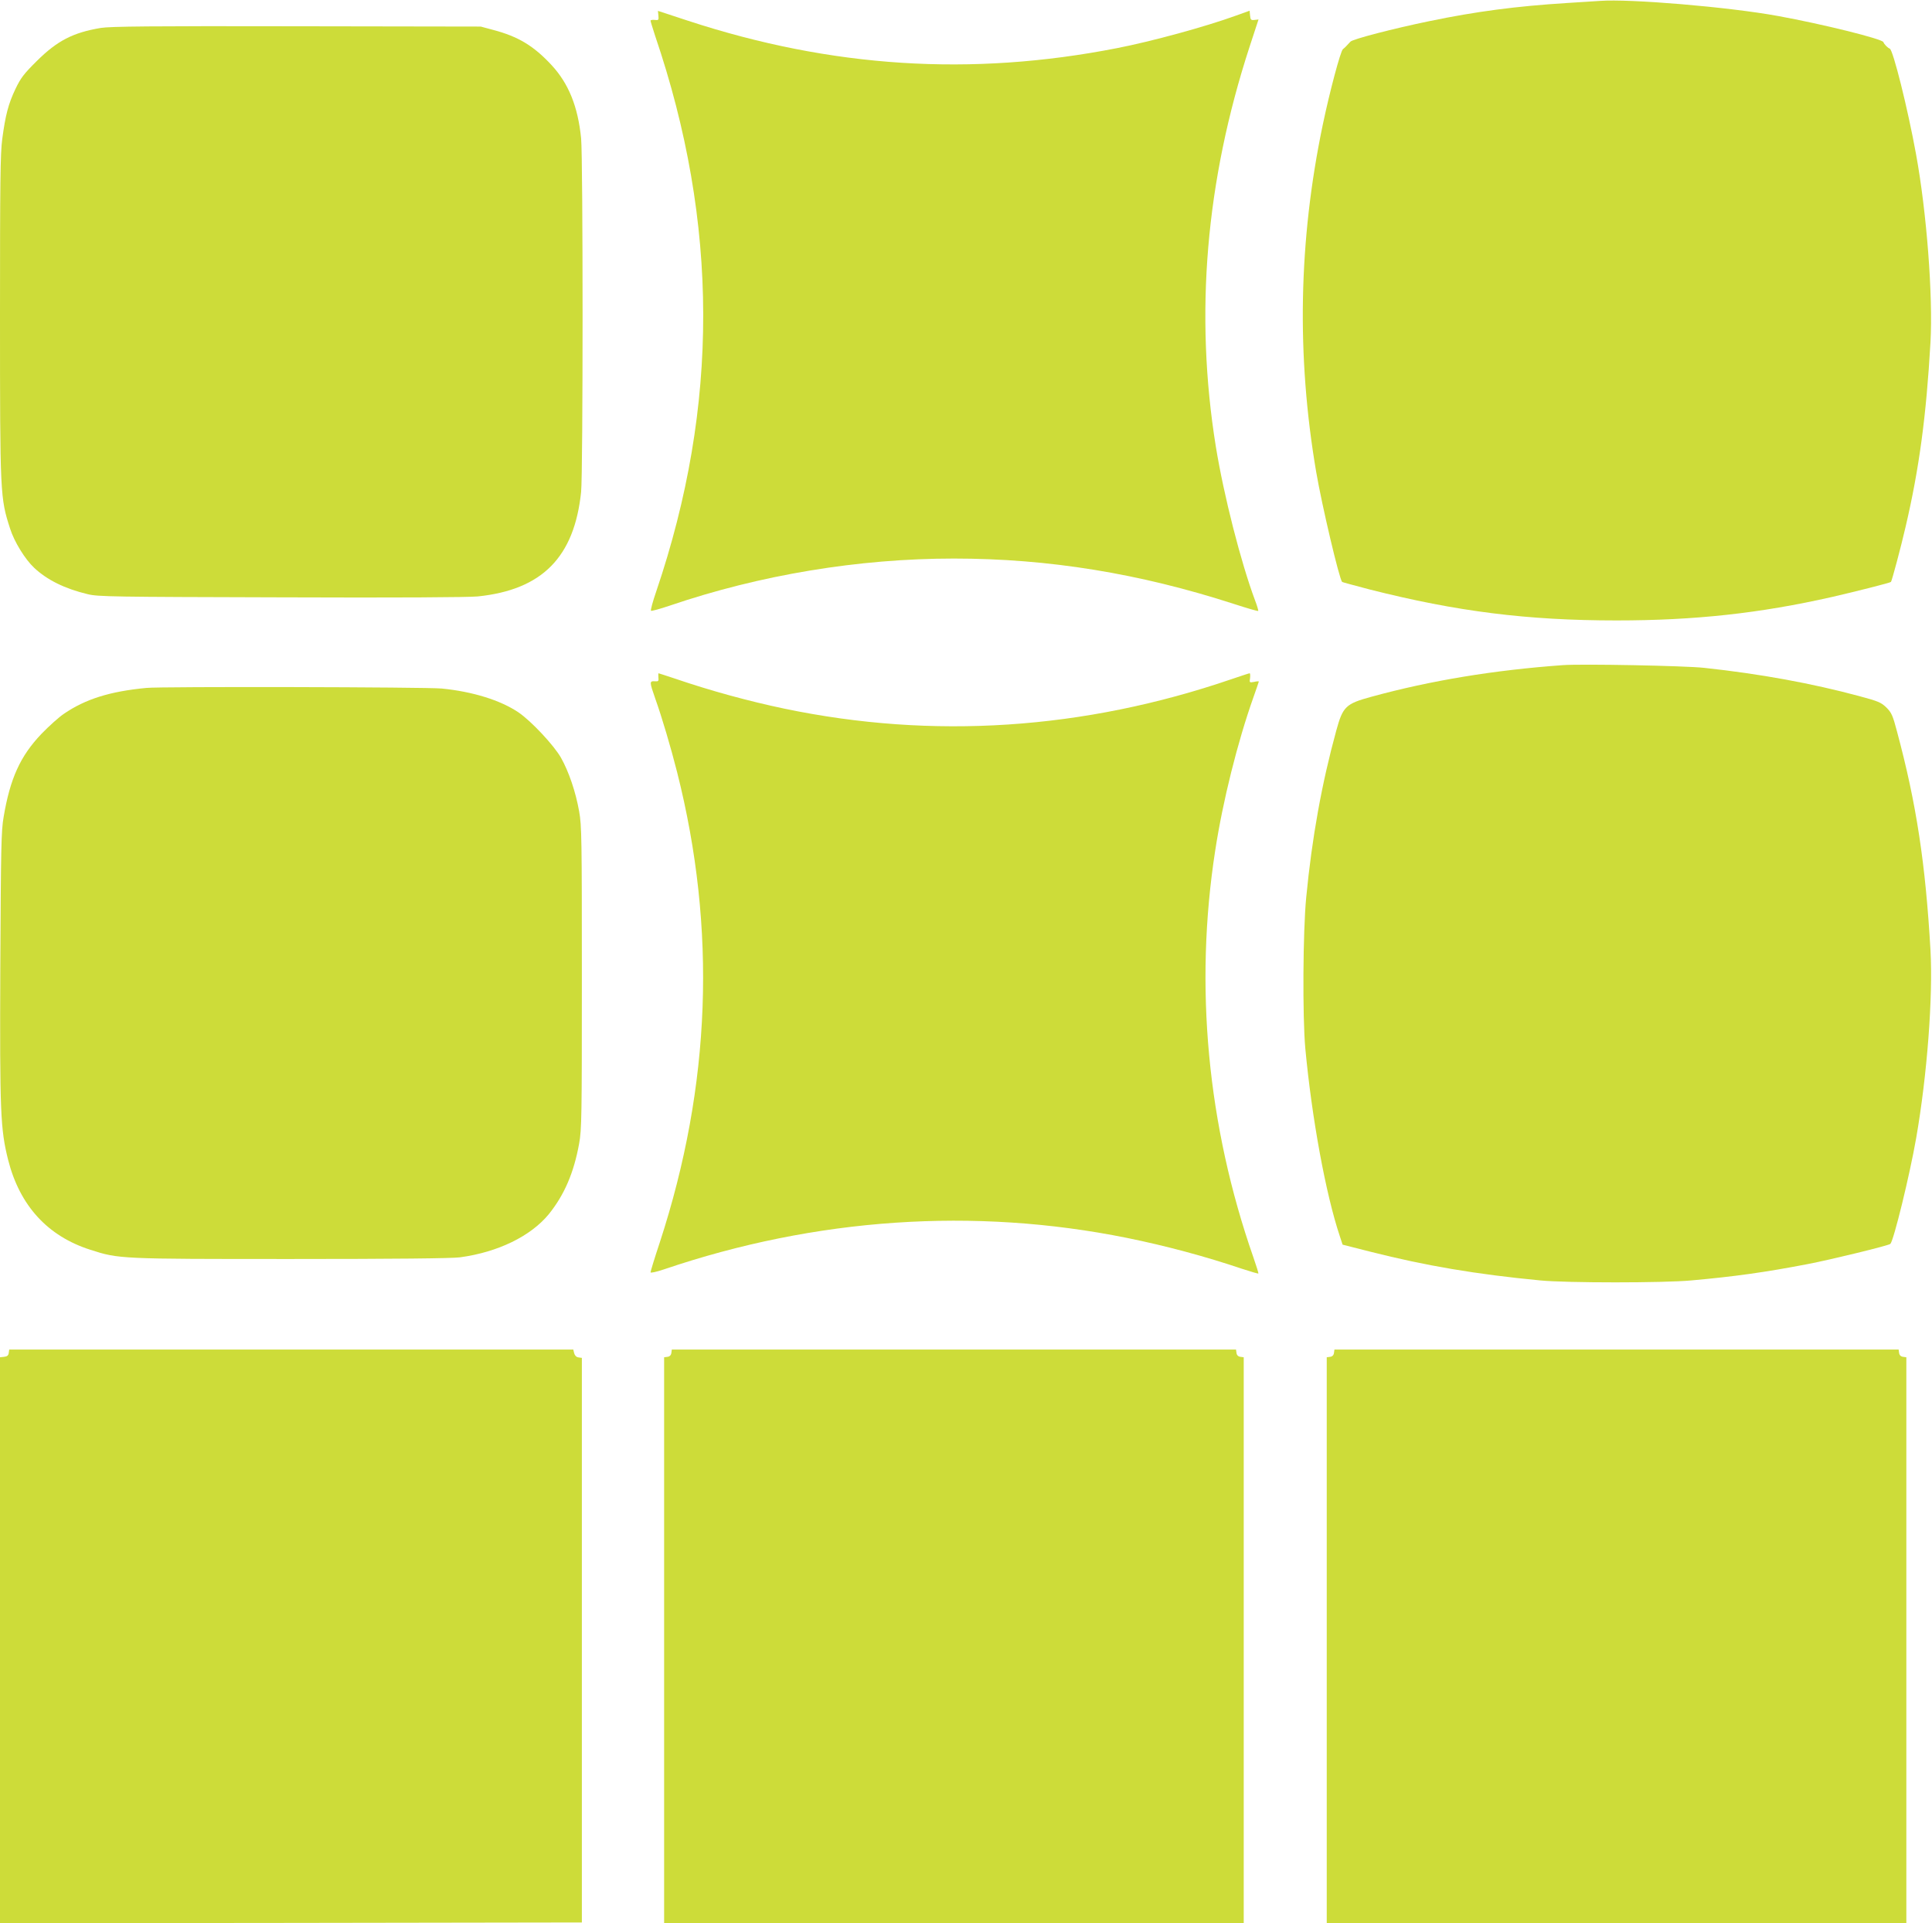 <?xml version="1.0" standalone="no"?>
<!DOCTYPE svg PUBLIC "-//W3C//DTD SVG 20010904//EN"
 "http://www.w3.org/TR/2001/REC-SVG-20010904/DTD/svg10.dtd">
<svg version="1.0" xmlns="http://www.w3.org/2000/svg"
 width="1280pt" height="1274pt" viewBox="0 0 1280 1274"
 preserveAspectRatio="xMidYMid meet">
<g transform="translate(0,1274) scale(0.1,-0.1)"
fill="#cddc39" stroke="none">
<path d="M10600 12734 c-25 -2 -124 -8 -220 -14 -335 -21 -601 -56 -910 -120
-237 -49 -508 -119 -523 -136 -24 -26 -36 -39 -50 -50 -16 -14 -86 -275 -133
-499 -161 -769 -175 -1532 -44 -2301 38 -222 153 -710 172 -729 2 -2 84 -24
183 -50 576 -146 1044 -205 1635 -205 518 0 949 47 1430 156 148 34 382 93
388 99 6 6 65 226 97 365 90 384 137 734 165 1223 17 306 -25 860 -96 1247
-54 297 -152 691 -174 698 -14 5 -37 29 -42 43 -7 21 -401 119 -698 173 -327
60 -985 115 -1180 100z"/>
<path d="M4362 12637 c3 -30 1 -32 -24 -29 -16 2 -28 -1 -28 -5 0 -5 14 -49
30 -99 423 -1243 425 -2452 8 -3681 -23 -67 -39 -125 -35 -129 3 -3 59 12 124
34 599 204 1251 312 1883 312 626 0 1229 -98 1856 -301 86 -28 158 -49 160
-46 2 2 -7 34 -21 70 -94 252 -207 694 -260 1020 -141 877 -67 1756 224 2648
l59 180 -26 -3 c-24 -3 -27 1 -30 29 l-3 32 -92 -33 c-201 -73 -556 -170 -787
-215 -965 -189 -1891 -130 -2843 182 l-198 65 3 -31z"/>
<path d="M668 12555 c-185 -31 -289 -85 -424 -219 -87 -86 -107 -113 -142
-186 -47 -99 -66 -173 -87 -330 -13 -95 -15 -288 -15 -1170 0 -1190 1 -1208
67 -1412 27 -86 99 -203 159 -259 86 -81 204 -139 355 -175 68 -17 166 -18
1279 -21 776 -3 1241 0 1305 6 427 44 640 260 685 692 13 130 13 2206 0 2343
-21 209 -82 362 -196 485 -118 127 -220 189 -387 233 l-82 22 -1220 2 c-964 2
-1236 -1 -1297 -11z"/>
<path d="M10355 8334 c-458 -33 -876 -102 -1267 -209 -173 -47 -191 -65 -235
-225 -96 -350 -161 -710 -199 -1105 -22 -225 -25 -791 -6 -1000 43 -460 135
-965 229 -1245 l18 -55 185 -47 c368 -93 697 -149 1125 -190 174 -17 818 -17
1000 0 289 26 489 54 770 108 157 30 537 123 549 134 22 21 128 454 171 700
73 418 112 936 95 1245 -33 574 -93 970 -222 1450 -28 106 -36 124 -70 158
-35 34 -54 42 -181 76 -312 84 -654 147 -1027 187 -127 14 -809 27 -935 18z"/>
<path d="M4362 8253 c3 -25 0 -28 -24 -26 -36 2 -35 -5 3 -114 45 -126 104
-326 145 -488 263 -1040 225 -2075 -115 -3116 -34 -102 -61 -191 -61 -197 0
-6 37 2 88 19 1007 342 2056 413 3067 209 261 -53 521 -123 764 -205 58 -19
106 -33 108 -31 2 1 -13 50 -33 107 -305 873 -392 1798 -253 2694 50 327 148
720 254 1018 19 54 35 100 35 102 0 3 -14 2 -31 -2 -31 -6 -32 -5 -27 25 2 18
1 32 -3 32 -4 0 -58 -18 -120 -39 -979 -335 -1979 -401 -2964 -195 -234 49
-487 118 -724 199 -58 19 -106 35 -108 35 -2 0 -2 -12 -1 -27z"/>
<path d="M970 8183 c-242 -23 -404 -74 -546 -171 -33 -22 -100 -82 -150 -134
-140 -147 -207 -295 -250 -550 -16 -91 -18 -203 -22 -993 -4 -969 1 -1075 52
-1279 77 -303 262 -505 545 -595 189 -61 193 -61 1333 -61 678 0 1064 4 1115
11 252 34 469 140 589 286 103 128 166 274 201 468 17 92 18 184 18 1100 0
916 -1 1008 -18 1100 -23 130 -68 262 -120 355 -47 83 -198 244 -282 301 -120
81 -305 138 -509 158 -99 10 -1861 14 -1956 4z"/>
<path d="M58 3778 c-2 -17 -11 -24 -31 -26 l-27 -3 0 -1875 0 -1874 1928 2
1927 3 0 1870 0 1870 -22 3 c-15 2 -25 13 -29 28 l-6 24 -1868 0 -1869 0 -3
-22z"/>
<path d="M4448 3778 c-2 -15 -11 -24 -25 -26 l-23 -3 0 -1875 0 -1874 1920 0
1920 0 0 1874 0 1875 -22 3 c-15 2 -24 11 -26 26 l-3 22 -1869 0 -1869 0 -3
-22z"/>
<path d="M8838 3778 c-2 -15 -11 -24 -25 -26 l-23 -3 0 -1875 0 -1874 1920 0
1920 0 0 1874 0 1875 -22 3 c-15 2 -24 11 -26 26 l-3 22 -1869 0 -1869 0 -3
-22z"/>
</g>
</svg>
